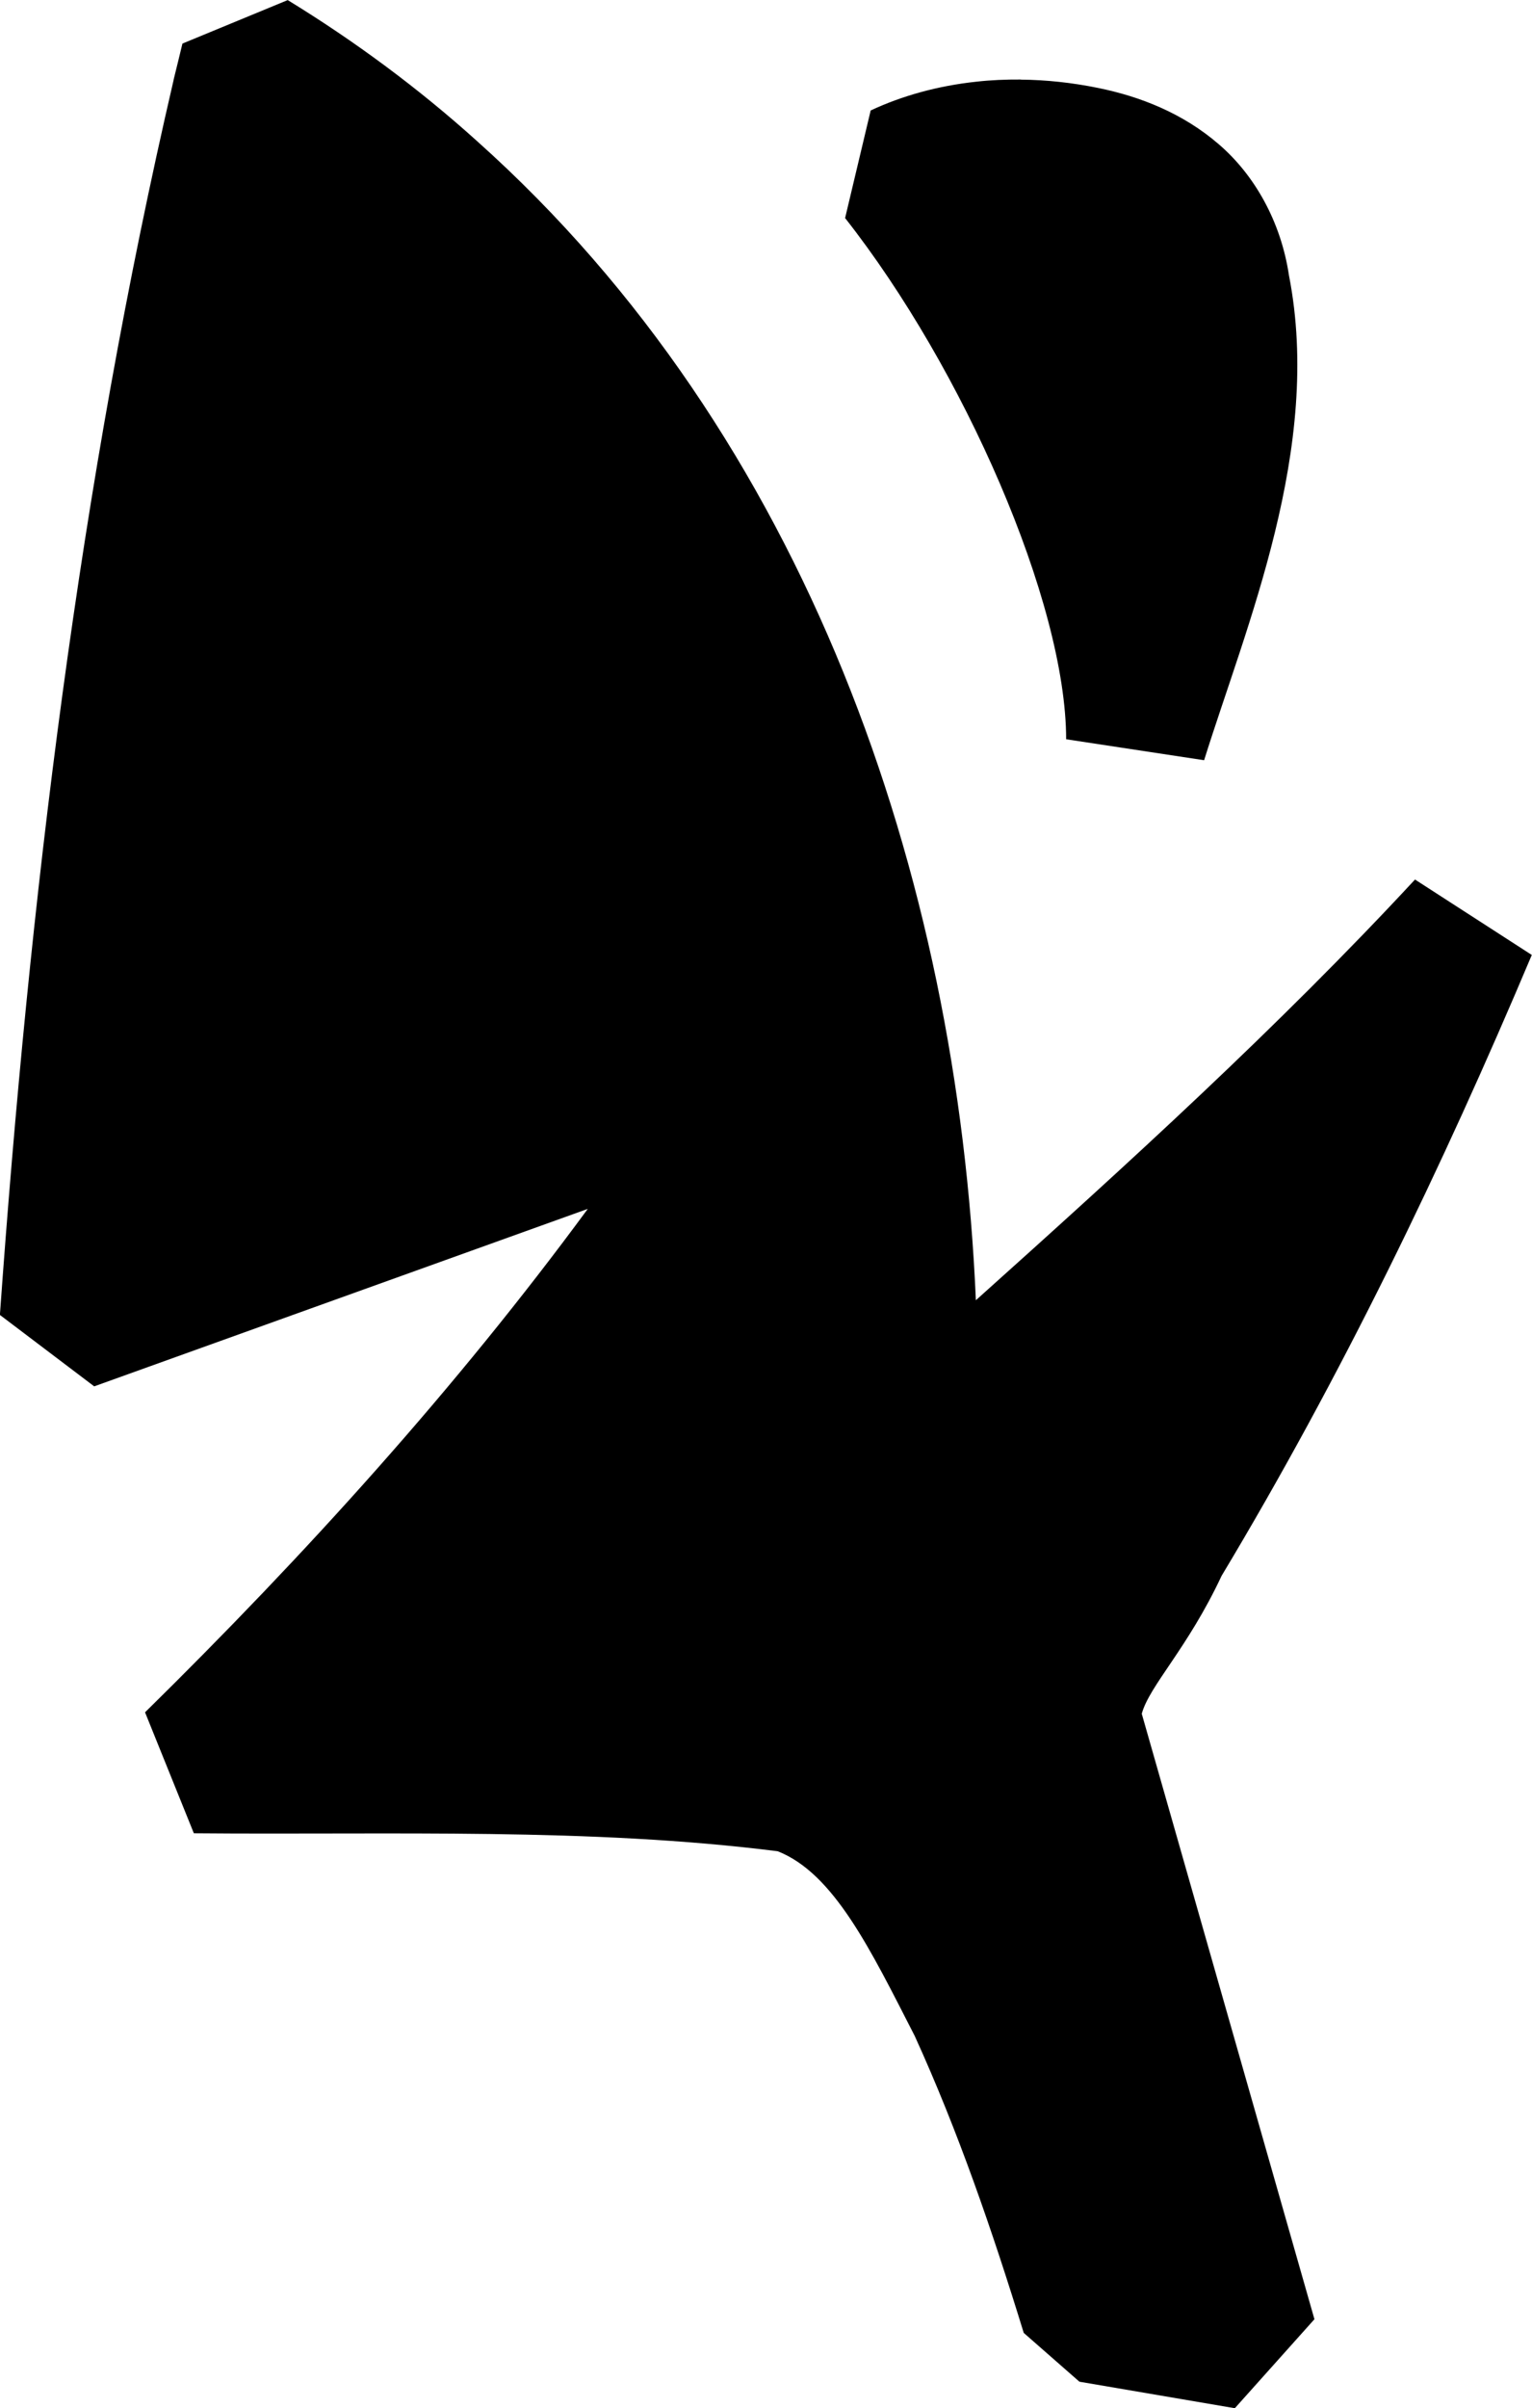 <?xml version="1.0" encoding="UTF-8" standalone="no"?>
<!-- Created with Inkscape (http://www.inkscape.org/) -->

<svg
   width="14.914mm"
   height="23.433mm"
   viewBox="0 0 14.914 23.433"
   version="1.1"
   id="svg1"
   xml:space="preserve"
   xmlns="http://www.w3.org/2000/svg"
   xmlns:svg="http://www.w3.org/2000/svg"><defs
     id="defs1" /><g
     id="layer1"
     transform="translate(-167.428,-250)"><path
       id="path47"
       style="stroke-width:1;stroke-linejoin:bevel"
       d="m 170.231,250 -1.027,0.424 c -0.028,0.116 -0.056,0.232 -0.085,0.348 l -0.001,0.007 c -0.92,3.957 -1.403,7.985 -1.691,12.017 l 0.918,0.695 c 1.602,-0.576 3.203,-1.151 4.805,-1.727 -1.281,1.743 -2.746,3.361 -4.31,4.899 l 0.475,1.177 c 1.946,0.017 3.851,-0.056 5.684,0.175 0.547,0.216 0.902,0.954 1.334,1.798 0.42,0.921 0.755,1.894 1.061,2.889 l 0.542,0.475 1.513,0.258 0.775,-0.866 -1.681,-5.892 c 0.074,-0.273 0.446,-0.635 0.777,-1.342 1.166,-1.941 2.148,-3.975 3.02,-6.042 l -1.137,-0.734 c -1.333,1.438 -2.797,2.769 -4.275,4.094 -0.178,-4.134 -1.648,-8.41 -4.853,-11.277 l -0.001,-10e-4 c -0.572,-0.516 -1.192,-0.974 -1.845,-1.374 z m 7.135,0.774 c -0.148,-0.001 -0.292,0.005 -0.433,0.021 -0.376,0.04 -0.726,0.138 -1.029,0.28 l -0.249,1.047 c 1.15,1.462 2.15,3.735 2.152,5.072 l 1.343,0.204 c 0.408,-1.307 1.155,-3.038 0.826,-4.718 -0.078,-0.523 -0.335,-0.977 -0.683,-1.276 -0.351,-0.303 -0.766,-0.465 -1.174,-0.548 -0.255,-0.052 -0.508,-0.079 -0.754,-0.081 z" /></g></svg>
